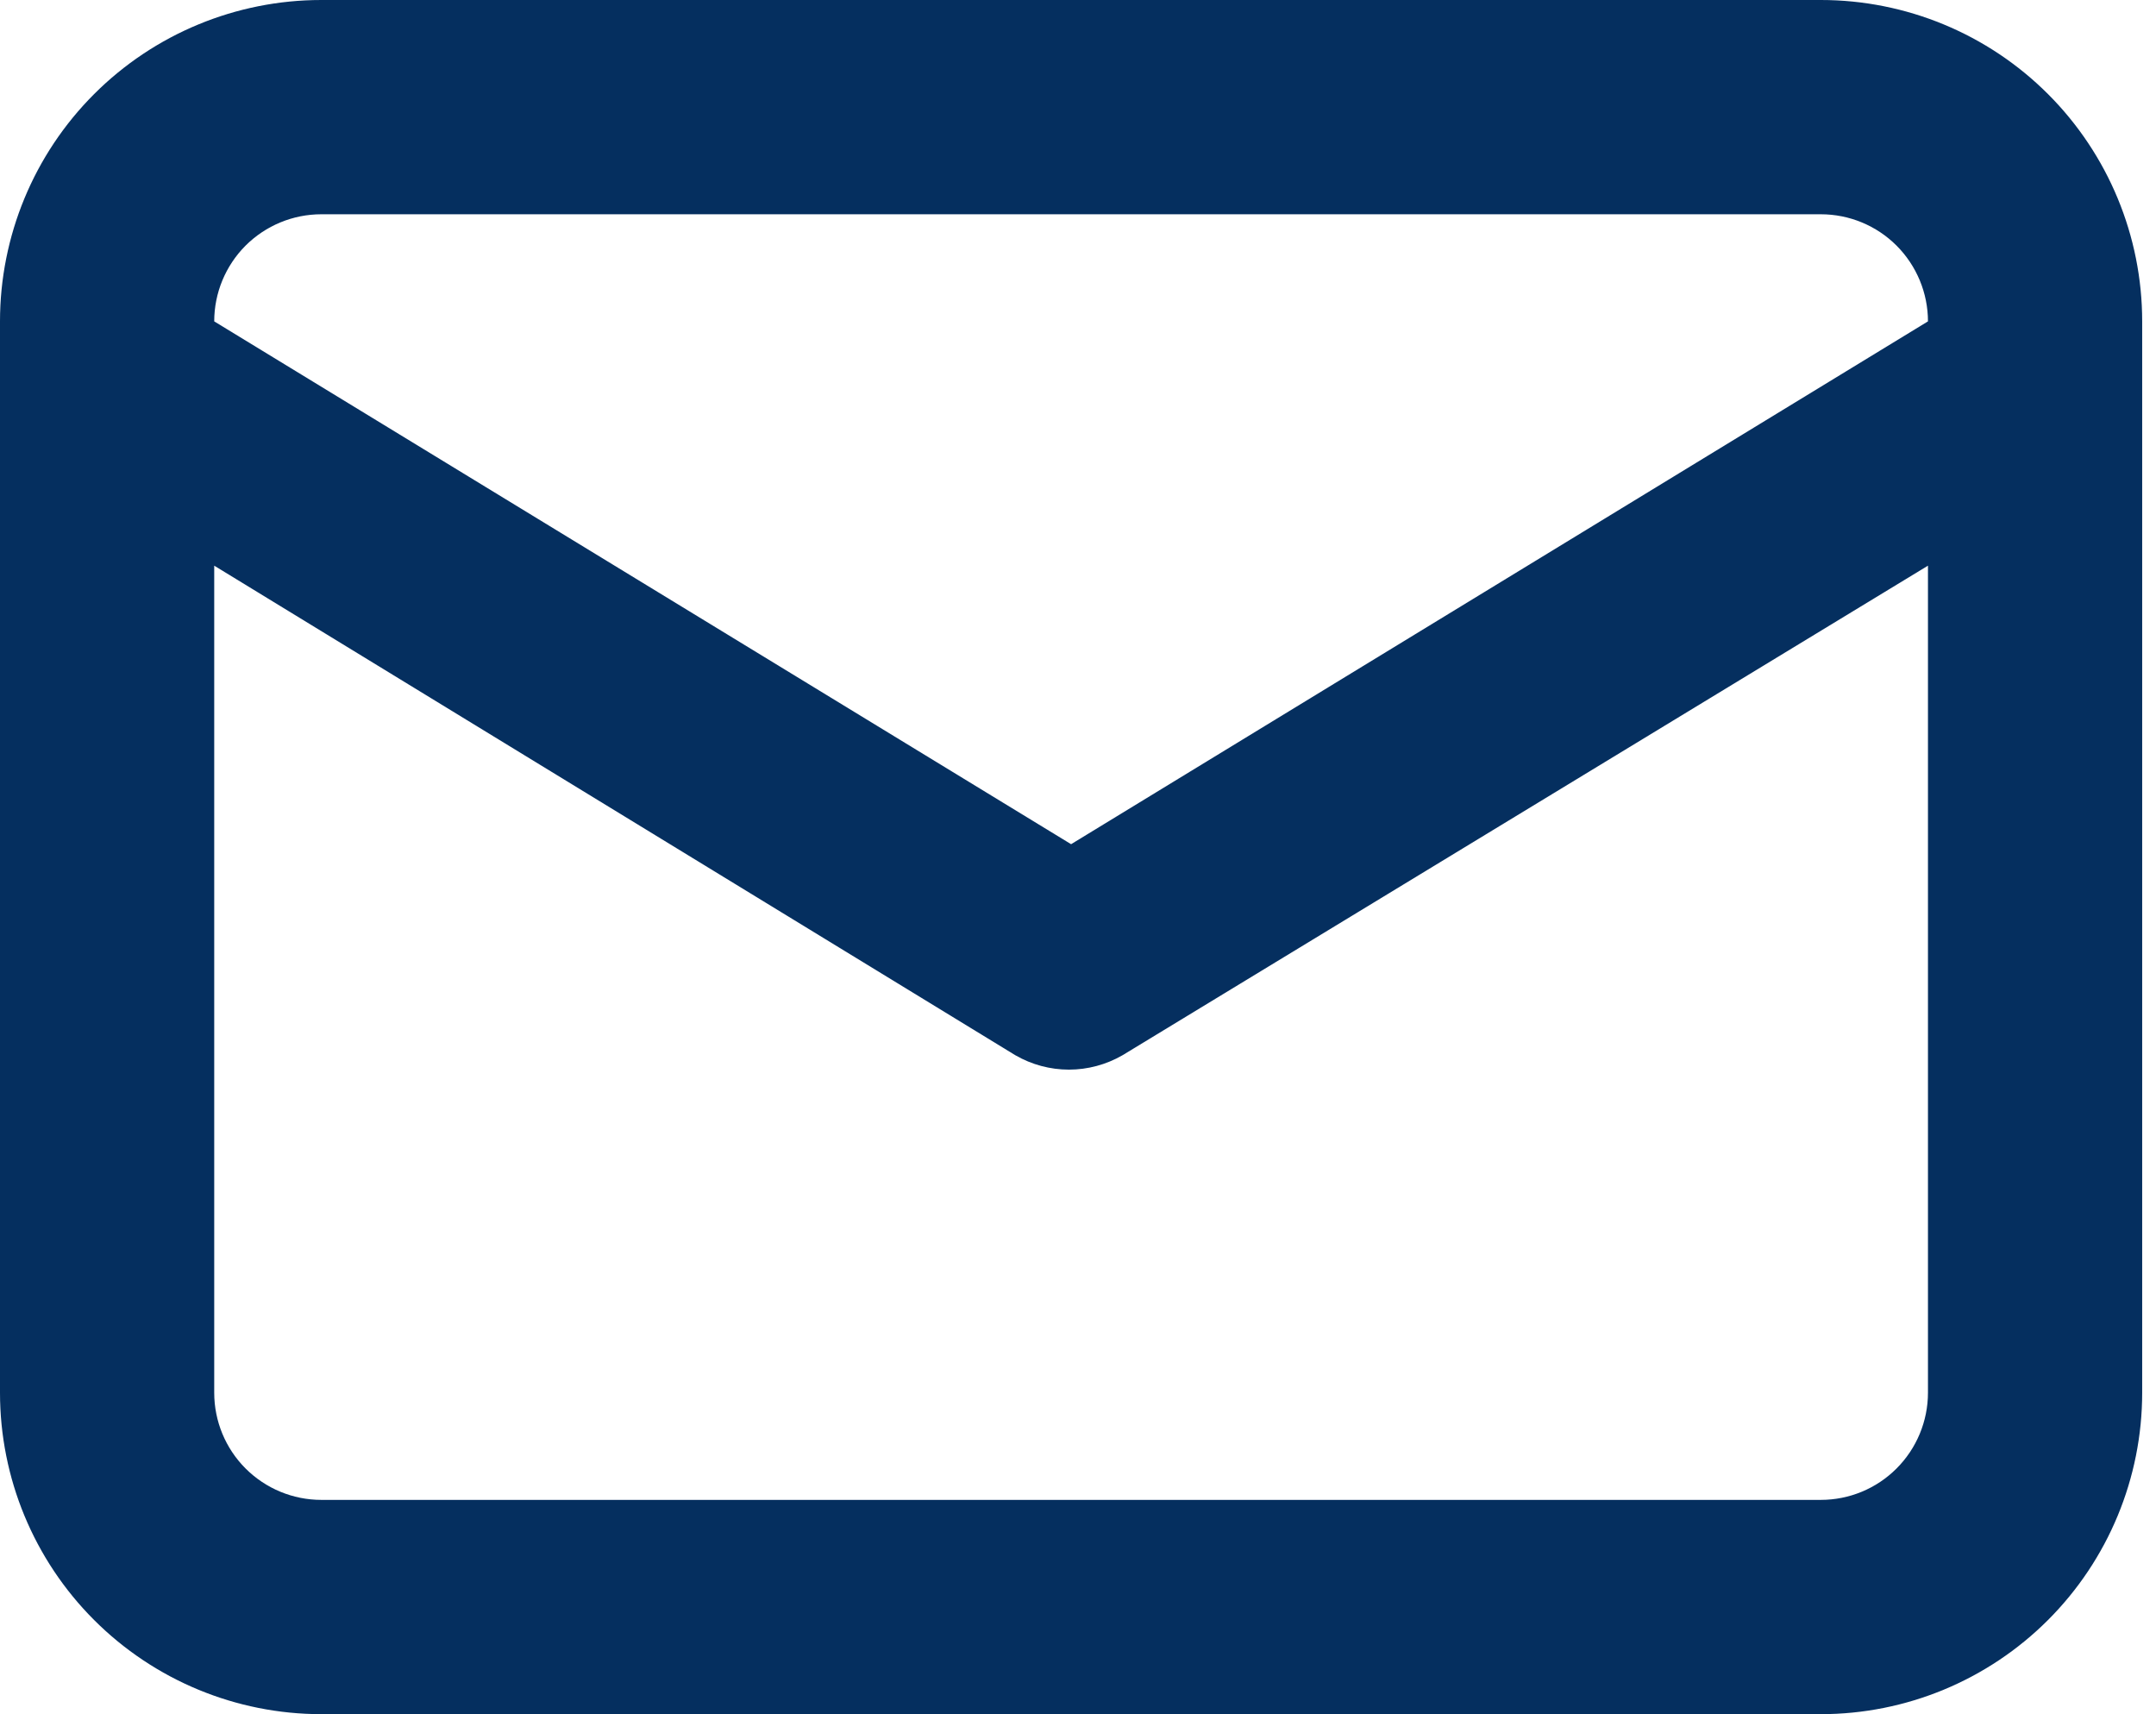 <?xml version="1.0" encoding="utf-8"?>
<svg xmlns="http://www.w3.org/2000/svg" fill="none" height="100%" overflow="visible" preserveAspectRatio="none" style="display: block;" viewBox="0 0 39 31" width="100%">
<path d="M32.937 0H5.812C4.271 0 2.792 0.612 1.702 1.702C0.612 2.792 0 4.271 0 5.812V25.187C0 26.729 0.612 28.207 1.702 29.297C2.792 30.387 4.271 31 5.812 31H32.937C34.479 31 35.957 30.387 37.047 29.297C38.137 28.207 38.75 26.729 38.75 25.187V5.812C38.75 4.271 38.137 2.792 37.047 1.702C35.957 0.612 34.479 0 32.937 0V0ZM5.812 3.875H32.937C33.451 3.875 33.944 4.079 34.307 4.442C34.67 4.806 34.875 5.299 34.875 5.812L19.375 15.267L3.875 5.812C3.875 5.299 4.079 4.806 4.442 4.442C4.806 4.079 5.299 3.875 5.812 3.875V3.875ZM34.875 25.187C34.875 25.701 34.67 26.194 34.307 26.557C33.944 26.921 33.451 27.125 32.937 27.125H5.812C5.299 27.125 4.806 26.921 4.442 26.557C4.079 26.194 3.875 25.701 3.875 25.187V10.23L18.367 19.084C18.662 19.254 18.996 19.344 19.336 19.344C19.676 19.344 20.01 19.254 20.305 19.084L34.875 10.23V25.187Z" fill="#052F5F" id="Vector"/>
</svg>